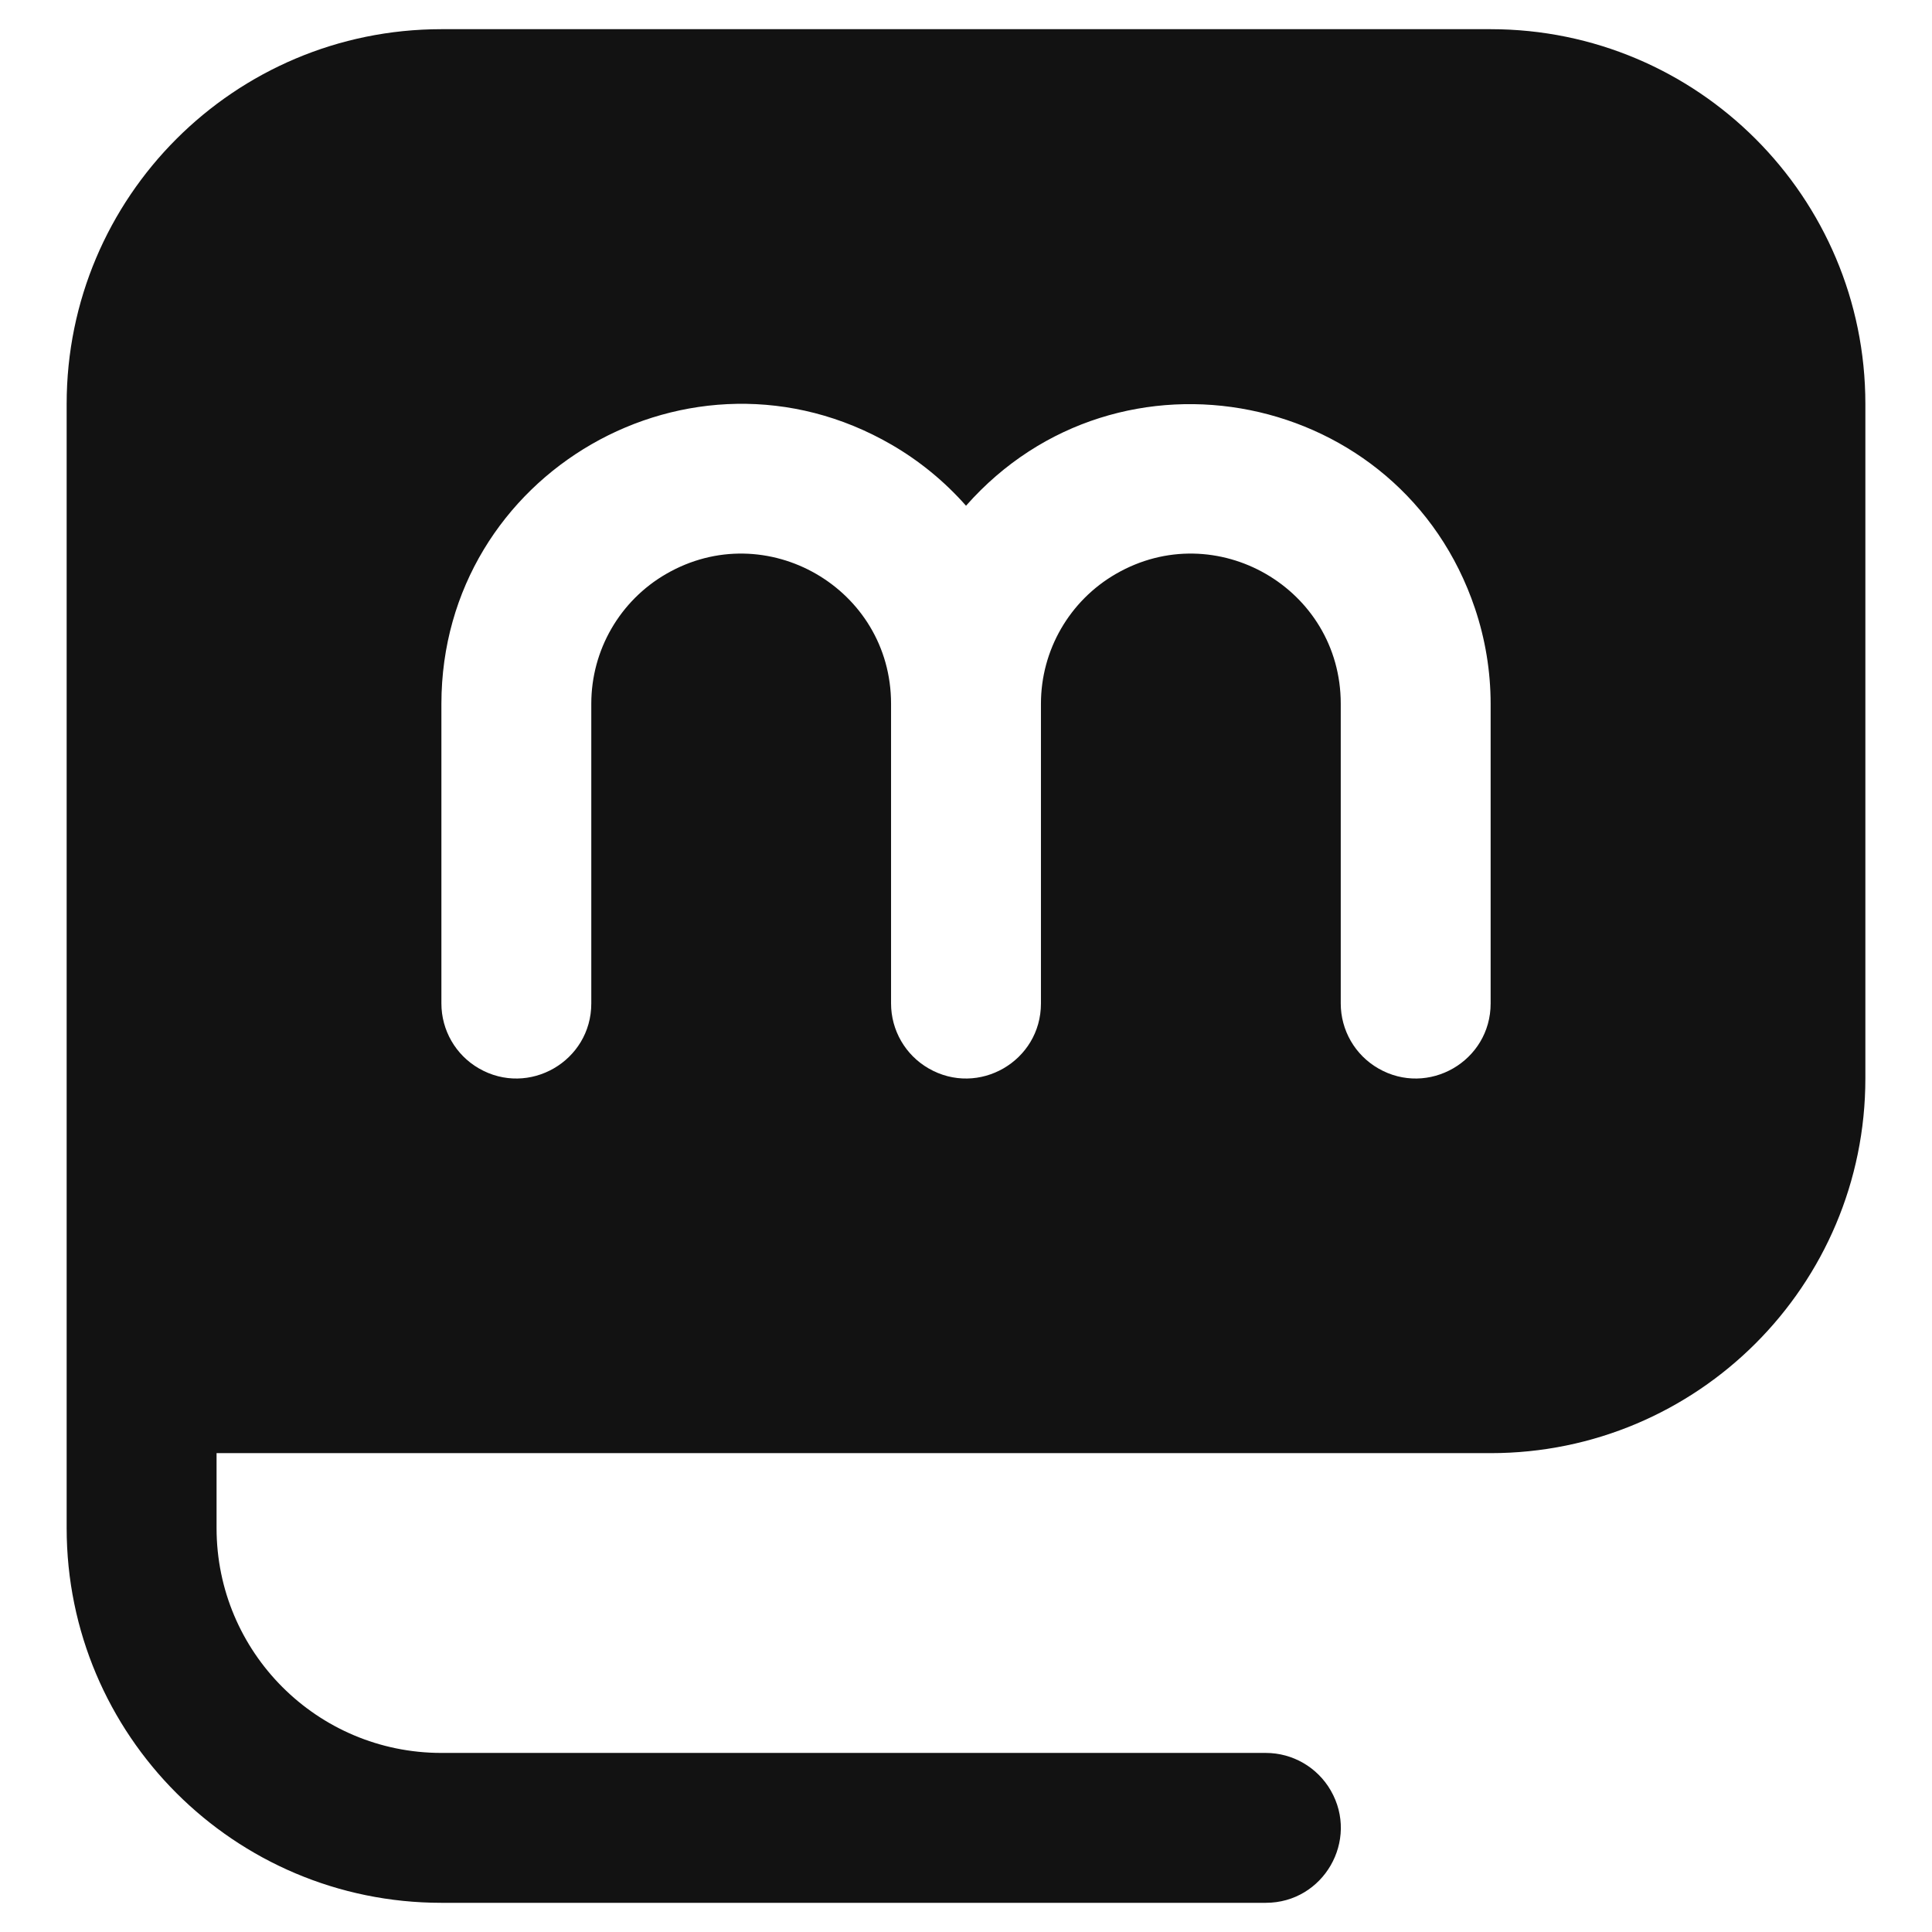 <svg width="96" height="96" viewBox="0 0 96 96" fill="none" xmlns="http://www.w3.org/2000/svg">
<path d="M74.069 1.45H21.933C11.649 1.45 3.312 9.787 3.312 20.07V75.93C3.312 86.214 11.649 94.55 21.933 94.55H62.897C65.763 94.55 67.555 91.447 66.122 88.964C65.456 87.812 64.227 87.102 62.897 87.102H21.933C15.763 87.102 10.761 82.1 10.761 75.93V72.206H74.069C84.352 72.206 92.689 63.869 92.689 53.586V20.07C92.689 9.787 84.352 1.45 74.069 1.45ZM74.069 49.862C74.069 52.729 70.965 54.521 68.483 53.087C67.33 52.422 66.621 51.193 66.621 49.862V34.966C66.621 29.233 60.414 25.649 55.449 28.516C53.144 29.846 51.724 32.305 51.724 34.966V49.862C51.724 52.729 48.621 54.521 46.139 53.087C44.986 52.422 44.276 51.193 44.276 49.862V34.966C44.276 29.233 38.07 25.649 33.105 28.516C30.8 29.846 29.381 32.305 29.381 34.966V49.862C29.381 52.729 26.277 54.521 23.794 53.087C22.642 52.422 21.933 51.193 21.933 49.862V34.966C21.945 23.499 34.367 16.346 44.291 22.091C45.684 22.897 46.936 23.923 48.001 25.13C55.585 16.53 69.636 19.366 73.291 30.234C73.804 31.759 74.067 33.357 74.069 34.966V49.862Z" fill="#121212"/>
</svg>
